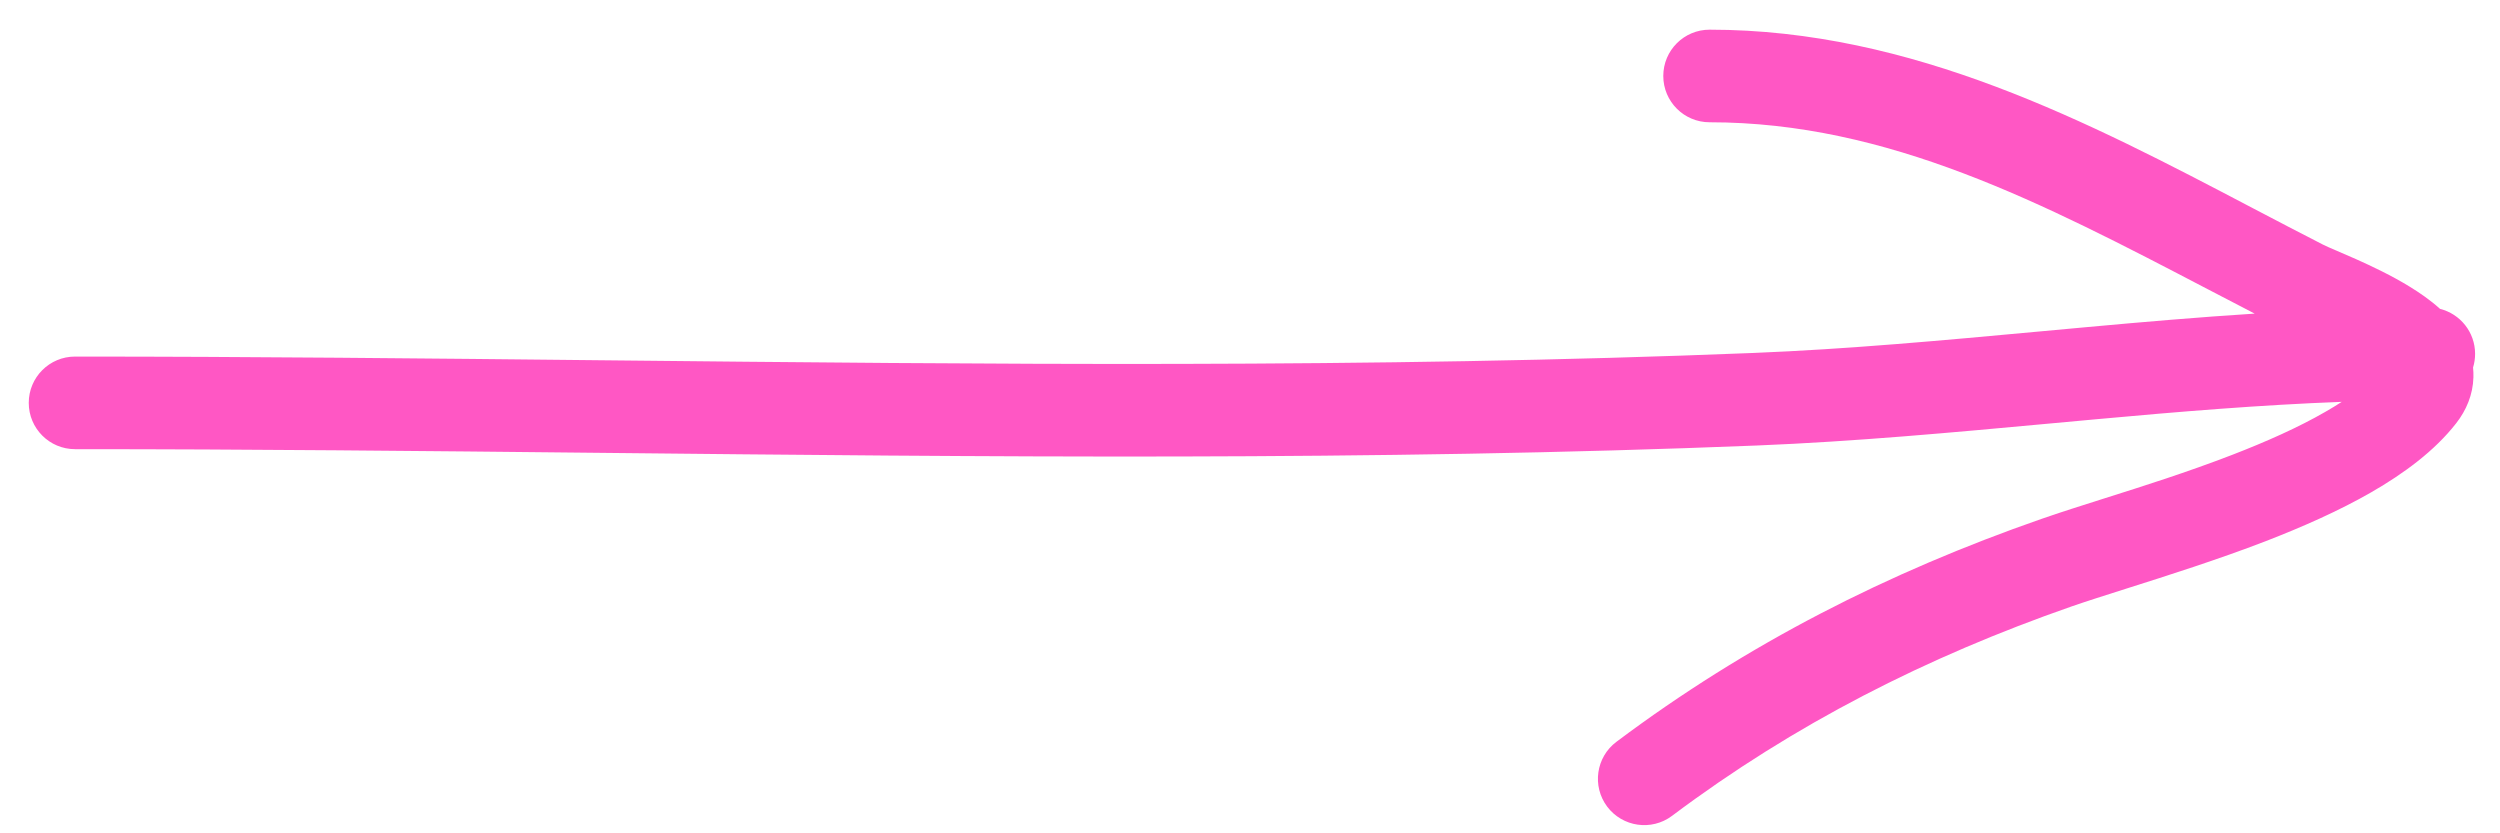 <?xml version="1.0" encoding="UTF-8"?> <svg xmlns="http://www.w3.org/2000/svg" width="54" height="18" viewBox="0 0 54 18" fill="none"> <path fill-rule="evenodd" clip-rule="evenodd" d="M36.927 0.641C36.375 0.641 35.927 1.088 35.927 1.641C35.927 2.193 36.375 2.641 36.927 2.641C40.78 2.641 44.116 4.382 47.695 6.251C48.028 6.424 48.363 6.599 48.701 6.774C47.491 6.851 46.288 6.955 45.094 7.064C44.749 7.095 44.405 7.127 44.062 7.159L44.062 7.159C41.98 7.351 39.928 7.541 37.868 7.624C29.605 7.956 21.319 7.869 13.015 7.782H13.015L13.015 7.782C9.221 7.742 5.422 7.702 1.621 7.702C1.068 7.702 0.621 8.149 0.621 8.702C0.621 9.254 1.068 9.702 1.621 9.702C5.377 9.702 9.15 9.741 12.932 9.781L12.933 9.781C21.262 9.869 29.634 9.957 37.948 9.623C40.065 9.537 42.175 9.342 44.254 9.15C44.595 9.118 44.936 9.087 45.276 9.056C47.06 8.893 48.824 8.746 50.582 8.68C50.472 8.751 50.354 8.824 50.227 8.896C49.645 9.232 48.95 9.541 48.21 9.827C47.239 10.201 46.297 10.499 45.452 10.766L45.452 10.766C44.961 10.922 44.503 11.066 44.091 11.21C40.785 12.362 37.74 13.904 34.915 16.023C34.473 16.354 34.384 16.981 34.715 17.423C35.047 17.864 35.673 17.954 36.115 17.623C38.754 15.643 41.611 14.192 44.749 13.098C45.057 12.991 45.464 12.862 45.926 12.715C46.82 12.432 47.923 12.081 48.93 11.693C49.721 11.387 50.519 11.036 51.225 10.63C51.92 10.229 52.587 9.742 53.056 9.139C53.27 8.864 53.416 8.528 53.426 8.148C53.428 8.076 53.425 8.006 53.418 7.938C53.447 7.844 53.462 7.745 53.462 7.643C53.462 7.174 53.14 6.78 52.705 6.672C52.491 6.478 52.259 6.321 52.056 6.196C51.663 5.954 51.234 5.751 50.889 5.597C50.708 5.516 50.567 5.456 50.457 5.409L50.456 5.409C50.324 5.352 50.235 5.314 50.171 5.281C49.671 5.026 49.167 4.761 48.656 4.494C45.119 2.638 41.309 0.641 36.927 0.641Z" fill="#FF57C4"></path> </svg> 